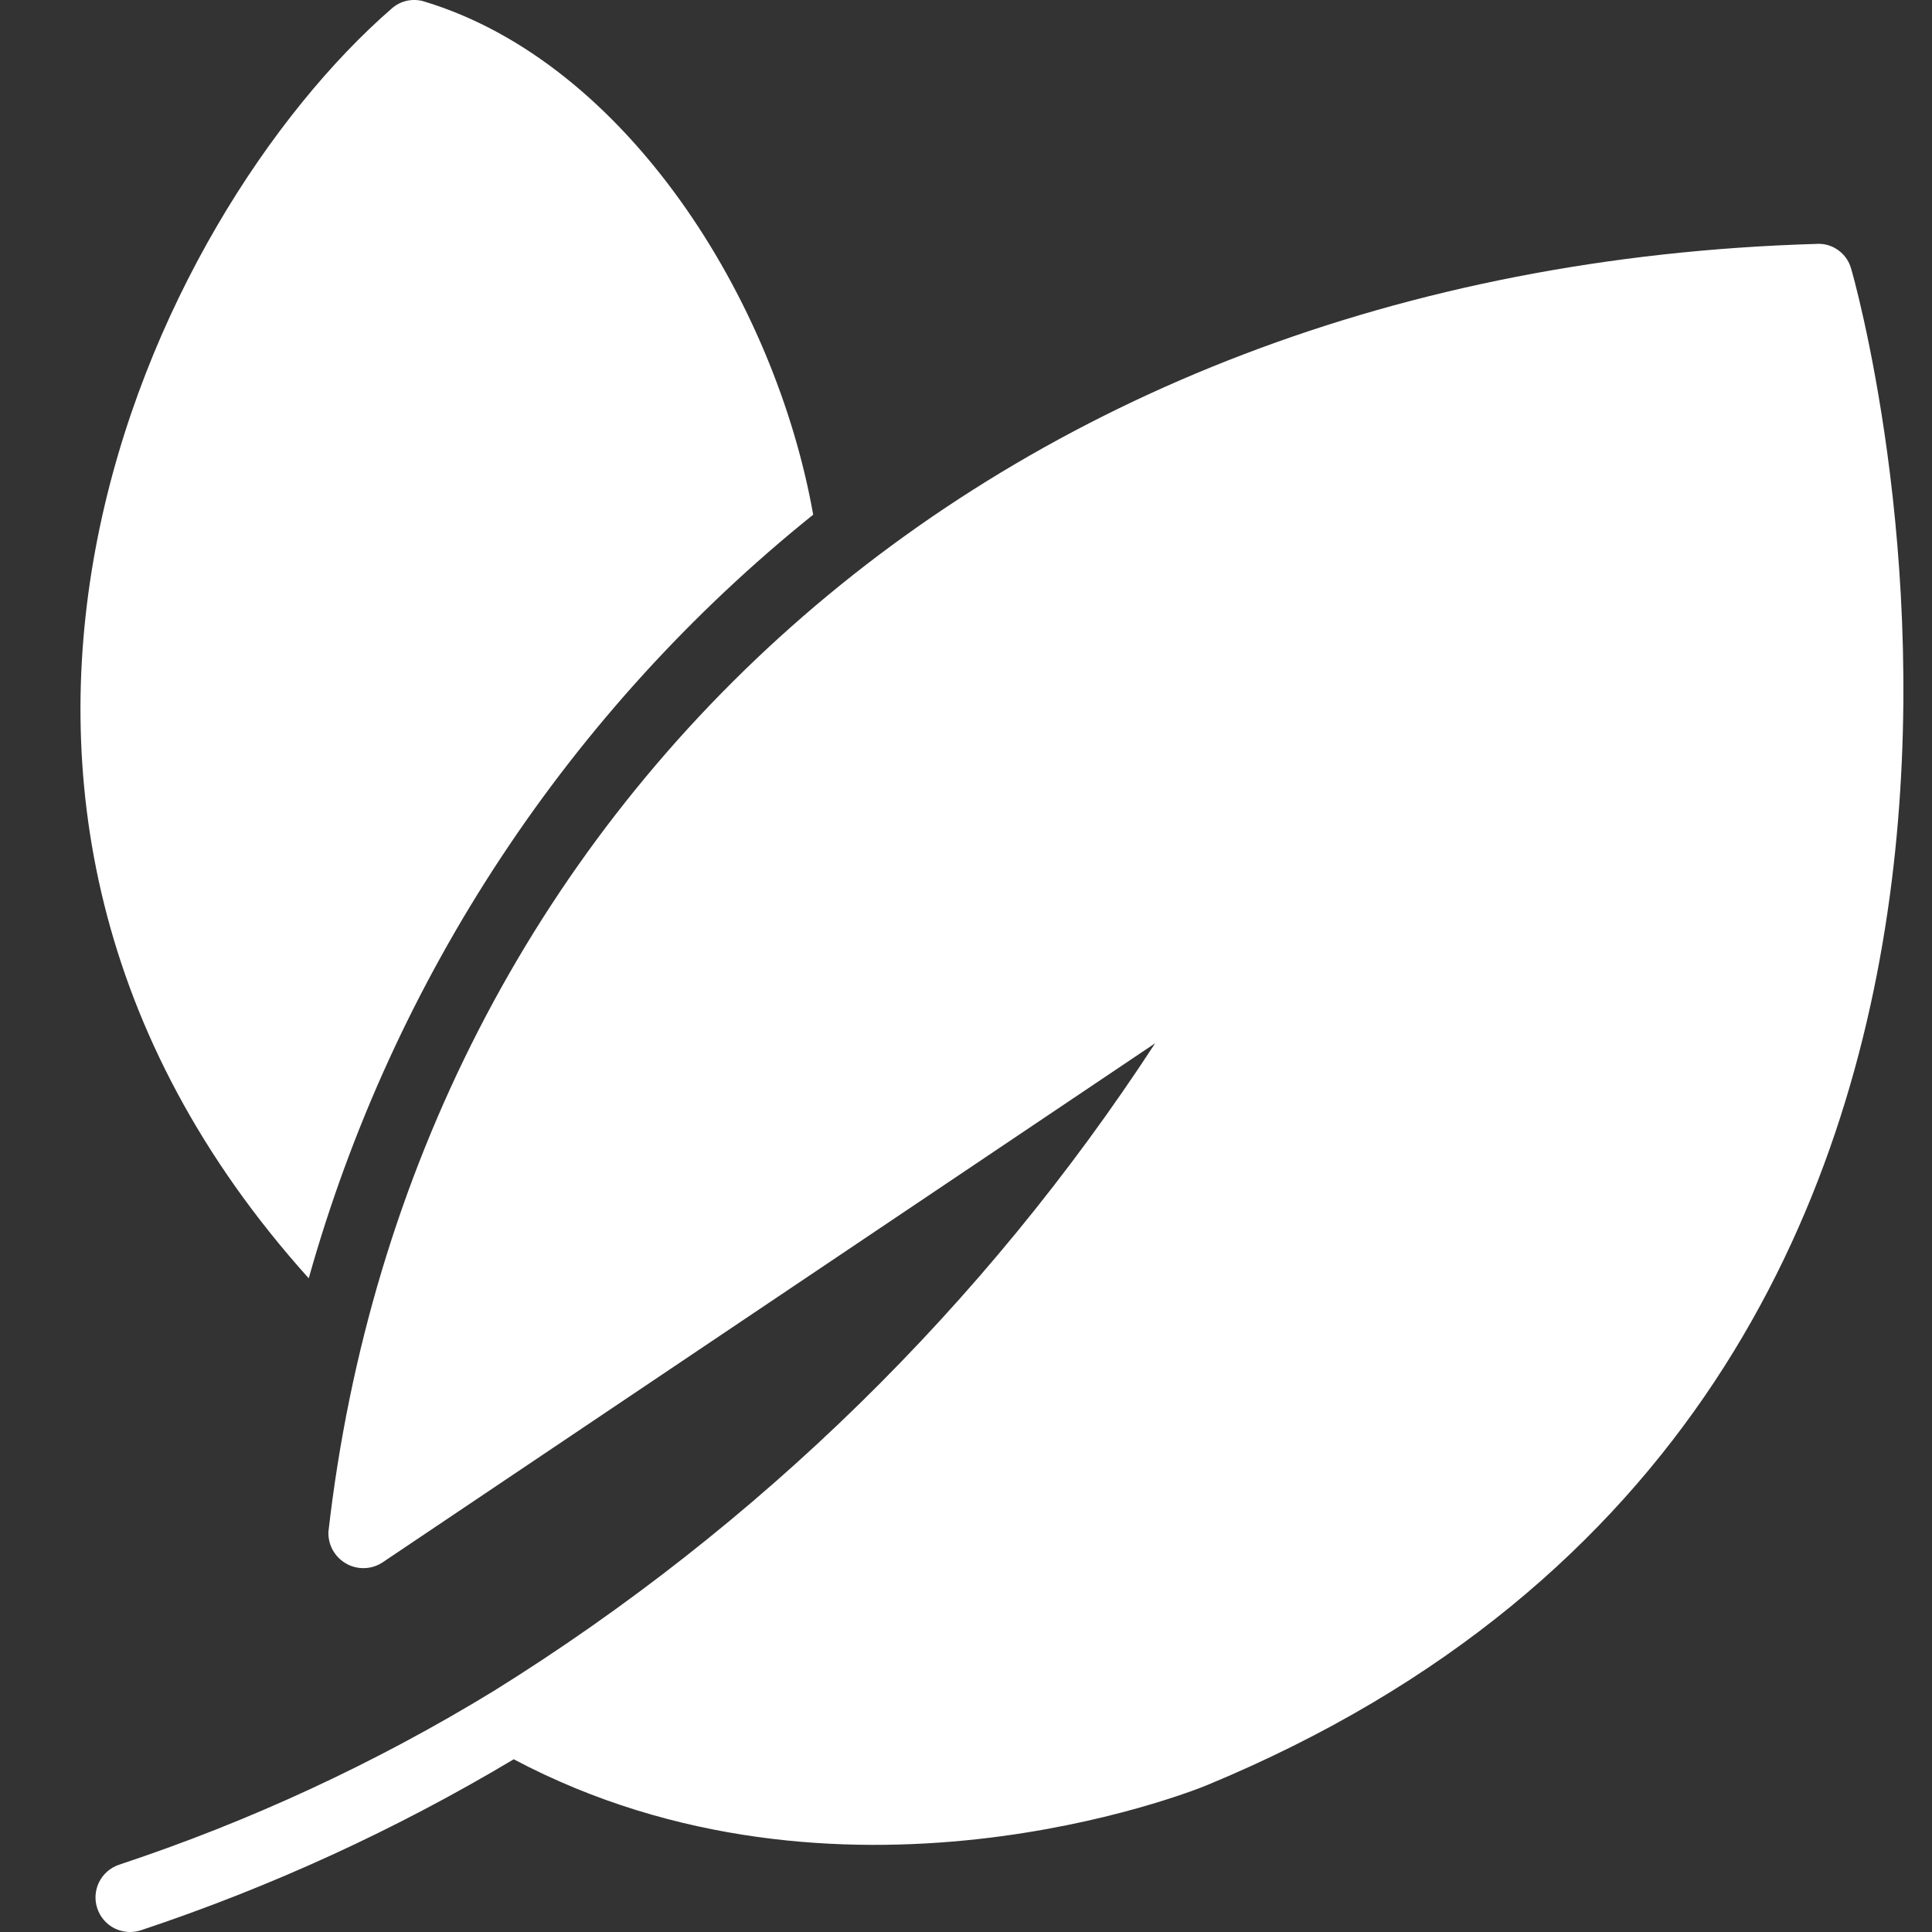 <svg width="20" height="20" viewBox="0 0 20 20" fill="none" xmlns="http://www.w3.org/2000/svg">
<rect x="0" y="0" width="20" height="20" fill="#333333" stroke="none"/>
<path d="M19.162 2.778C19.14 2.701 19.092 2.634 19.027 2.588C18.961 2.541 18.882 2.519 18.802 2.525C10.184 2.777 4.251 8.403 3.4 15.855C3.397 15.921 3.412 15.987 3.444 16.045C3.476 16.103 3.523 16.151 3.581 16.185C3.638 16.218 3.704 16.235 3.77 16.233C3.837 16.232 3.901 16.212 3.957 16.176L11.958 10.8C10.193 13.508 7.855 15.797 5.111 17.505C3.89 18.251 2.587 18.855 1.228 19.305C1.14 19.336 1.067 19.4 1.025 19.485C0.984 19.569 0.977 19.666 1.007 19.755C1.036 19.844 1.1 19.918 1.183 19.961C1.267 20.003 1.364 20.012 1.453 19.984C2.802 19.535 4.098 18.941 5.318 18.212C8.686 19.994 12.329 18.548 12.487 18.483C22.473 14.354 19.198 2.893 19.162 2.778Z" fill="white"/>
<path d="M3.196 13.233C4.071 10.118 5.896 7.355 8.418 5.328C8.024 3.104 6.484 0.65 4.396 0.017C4.338 -0.002 4.276 -0.005 4.216 0.007C4.155 0.02 4.1 0.048 4.054 0.089C1.588 2.233 -1.318 8.214 3.196 13.233Z" fill="white"/>
</svg>
